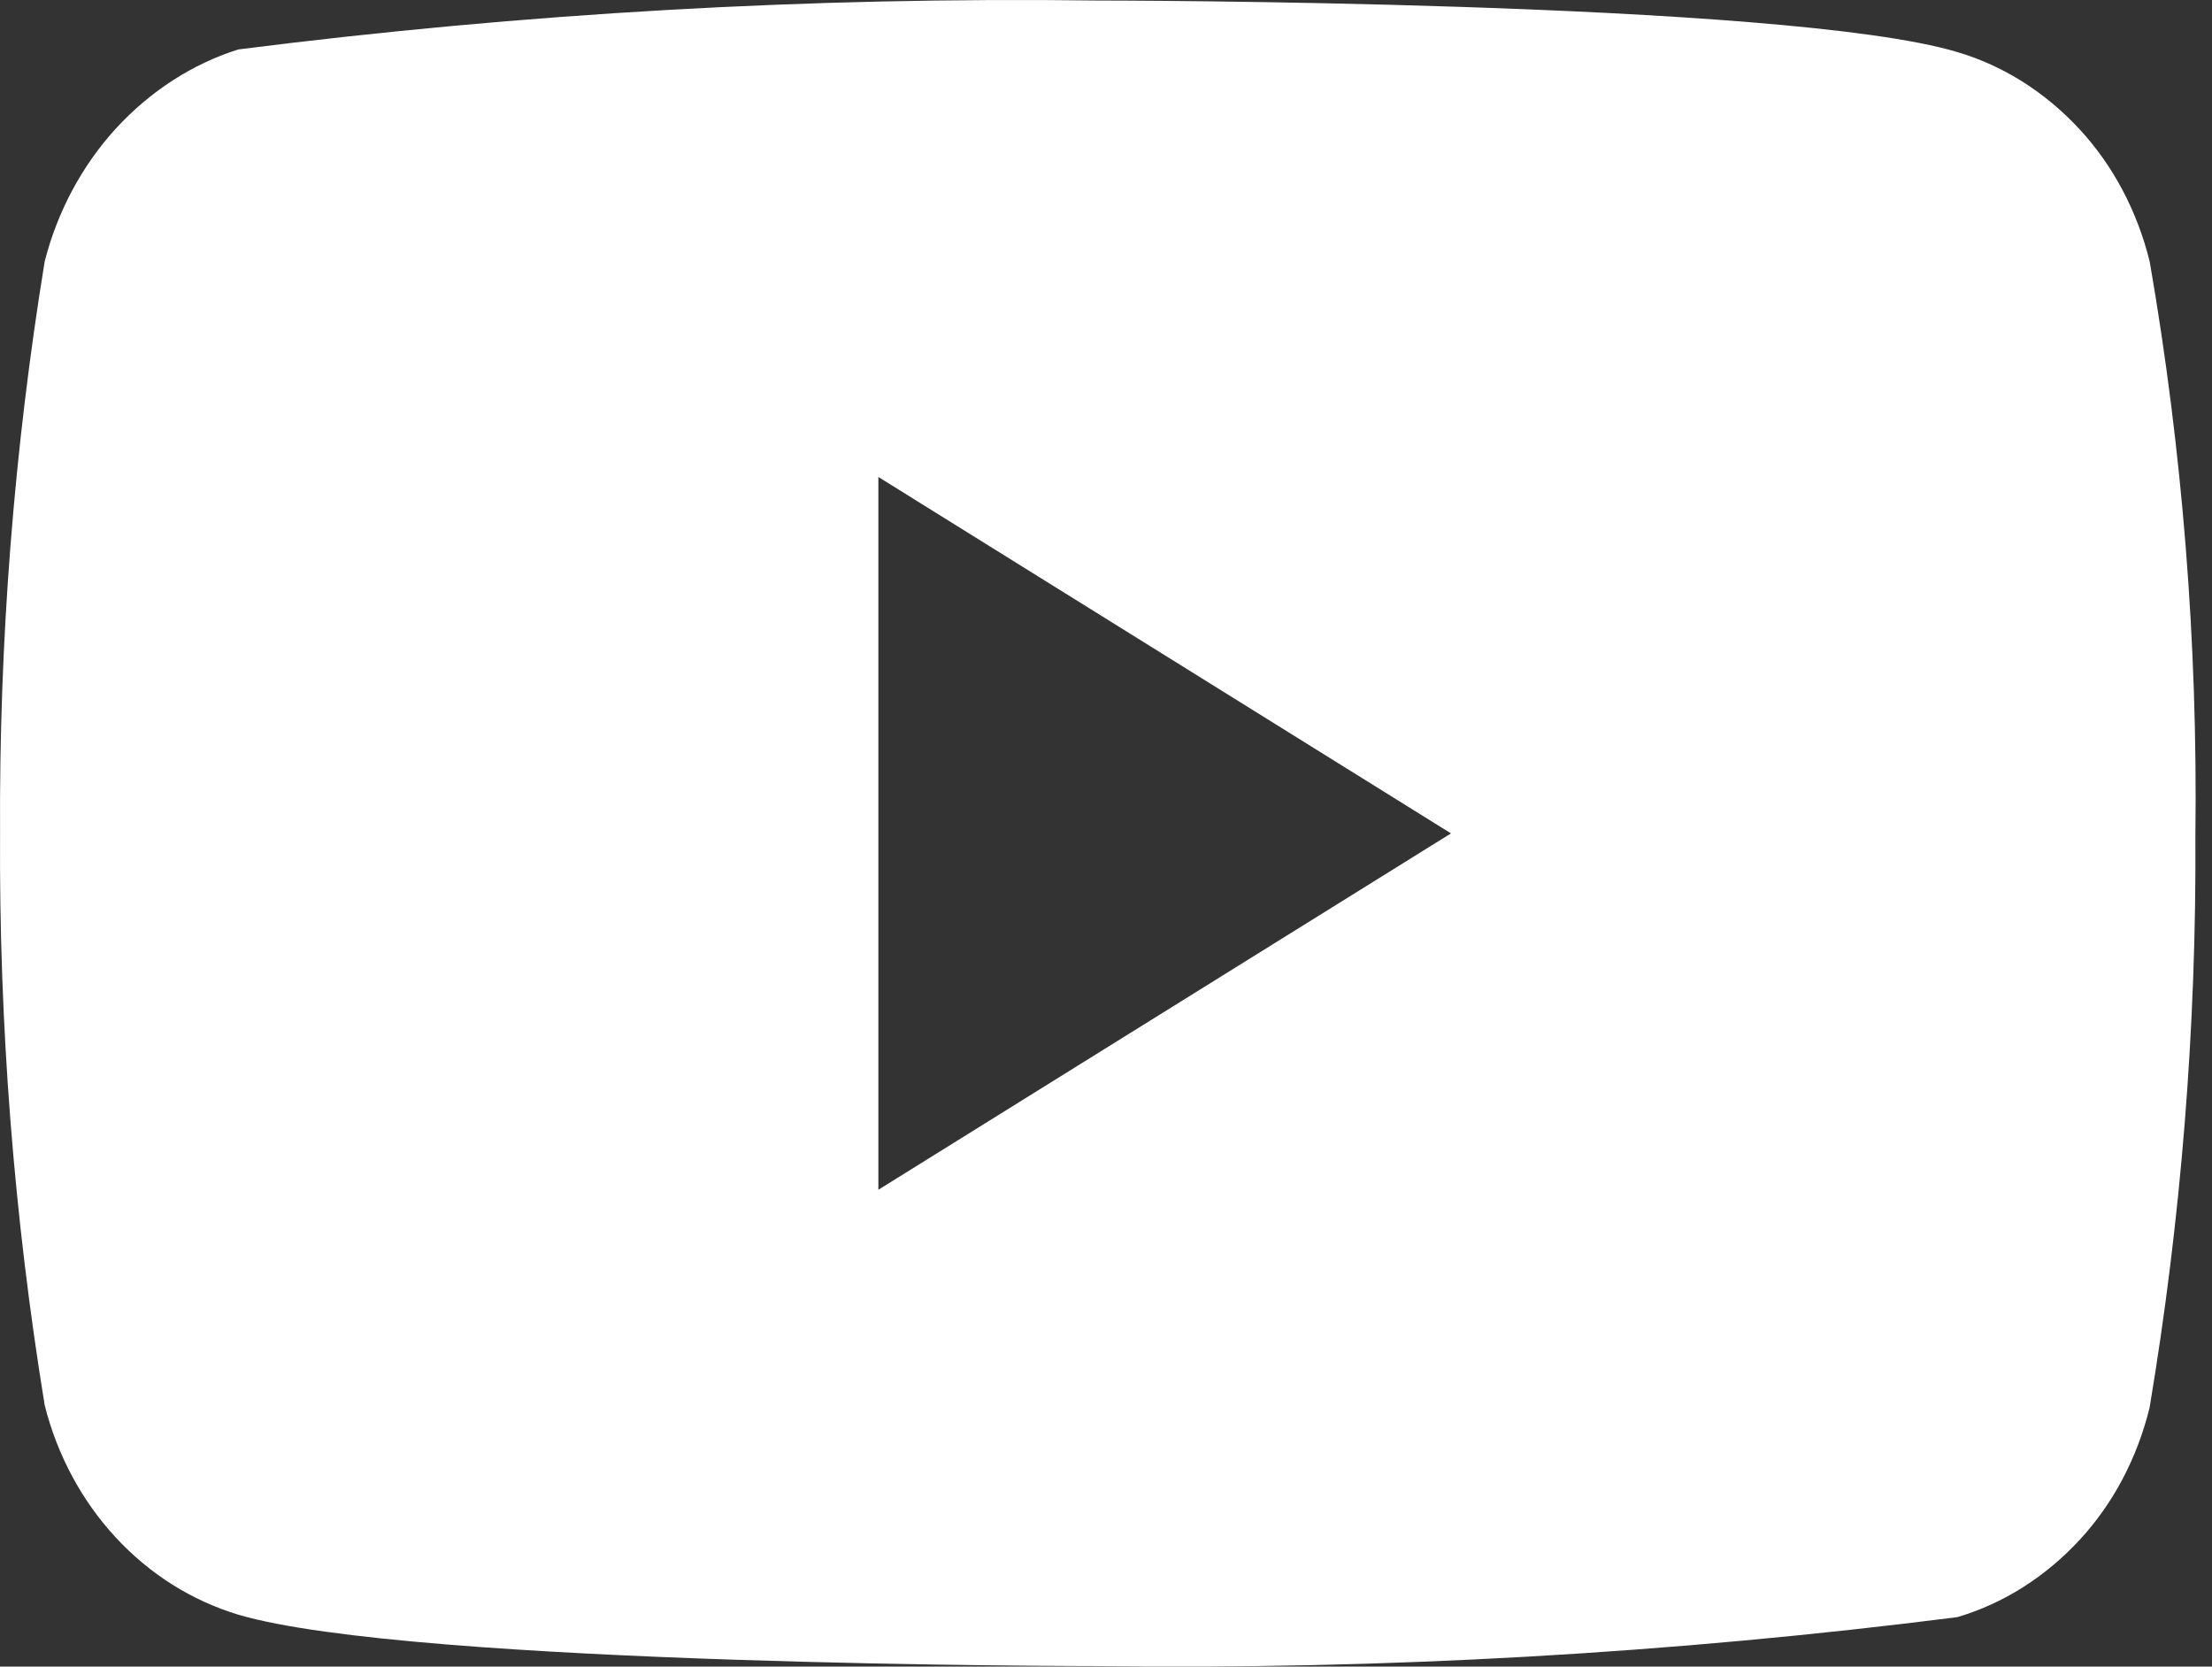 <svg width="73" height="55" viewBox="0 0 73 55" fill="none" xmlns="http://www.w3.org/2000/svg">
<rect x="0" y="0" width="73" height="55" fill="#333333" stroke="none"/>
<path d="M70.943 8.63C70.532 6.964 69.733 5.456 68.63 4.267C67.496 3.04 66.106 2.163 64.591 1.717C58.922 0.017 36.209 0.017 36.209 0.017C26.74 -0.106 17.273 0.434 7.863 1.632C6.348 2.11 4.96 3.007 3.824 4.242C2.707 5.465 1.898 6.974 1.475 8.626C0.46 14.85 -0.033 21.17 0.002 27.5C-0.034 33.825 0.458 40.142 1.475 46.374C1.889 48.019 2.695 49.521 3.815 50.733C4.935 51.946 6.329 52.822 7.863 53.286C13.607 54.983 36.209 54.983 36.209 54.983C45.69 55.106 55.168 54.566 64.591 53.368C66.106 52.923 67.496 52.046 68.63 50.819C69.733 49.63 70.531 48.122 70.94 46.456C71.981 40.235 72.488 33.912 72.452 27.579C72.531 21.219 72.025 14.867 70.943 8.626V8.63ZM28.988 39.263V15.741L47.885 27.503L28.988 39.263Z" fill="white"/>
</svg>
